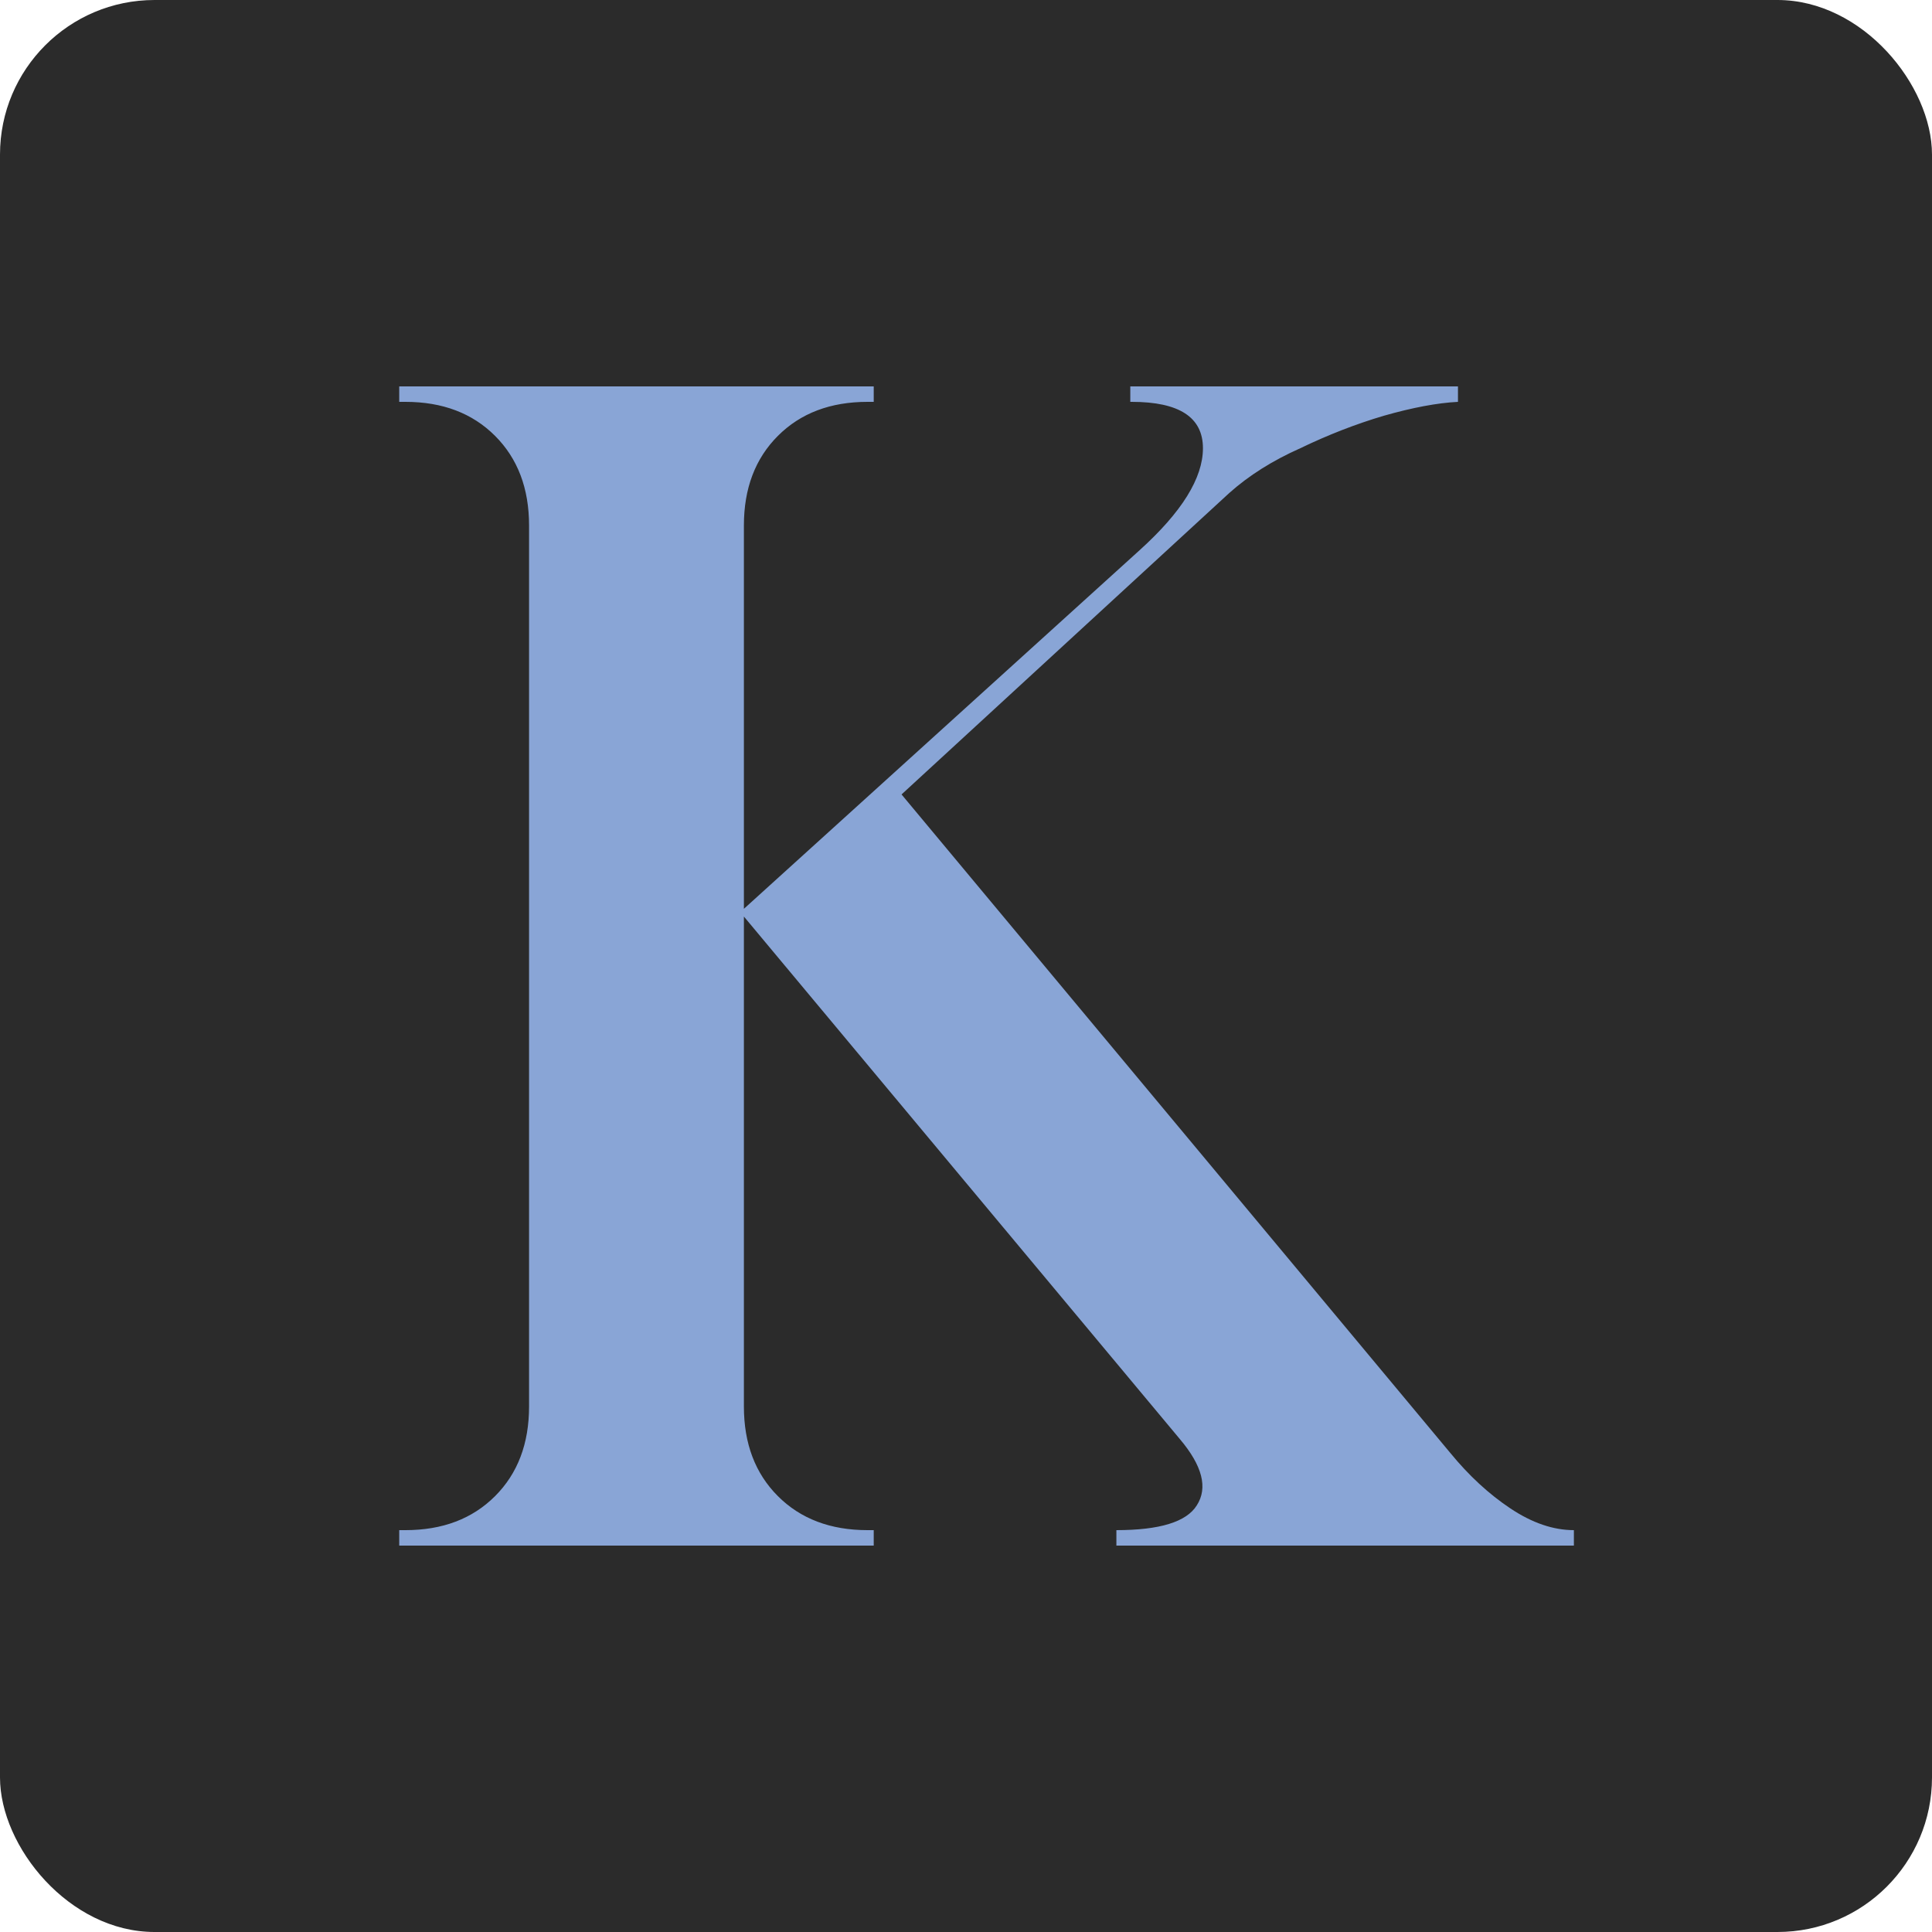 <?xml version="1.0" encoding="UTF-8"?> <svg xmlns="http://www.w3.org/2000/svg" width="50" height="50" viewBox="0 0 50 50" fill="none"><rect width="50" height="50" rx="4" fill="#2B2B2B"></rect><path d="M10.332 40V39.6H10.492C11.452 39.6 12.225 39.307 12.812 38.72C13.399 38.133 13.692 37.36 13.692 36.4V13.6C13.692 12.64 13.399 11.867 12.812 11.28C12.225 10.693 11.452 10.4 10.492 10.4H10.332V10H22.612V10.4H22.452C21.492 10.4 20.719 10.693 20.132 11.28C19.545 11.867 19.252 12.64 19.252 13.6V23.52L29.492 14.24C30.585 13.253 31.132 12.373 31.132 11.6C31.132 10.8 30.519 10.4 29.292 10.4H29.252V10H37.732V10.4C37.199 10.427 36.559 10.547 35.812 10.76C35.092 10.973 34.372 11.253 33.652 11.6C32.932 11.92 32.319 12.307 31.812 12.76L23.332 20.56L37.532 37.6C38.012 38.187 38.532 38.667 39.092 39.04C39.652 39.413 40.199 39.6 40.732 39.6V40H28.892V39.6C30.012 39.6 30.705 39.387 30.972 38.96C31.265 38.507 31.119 37.933 30.532 37.24L19.252 23.72V36.4C19.252 37.36 19.545 38.133 20.132 38.72C20.719 39.307 21.492 39.6 22.452 39.6H22.612V40H10.332Z" fill="#89A5D6"></path></svg> 